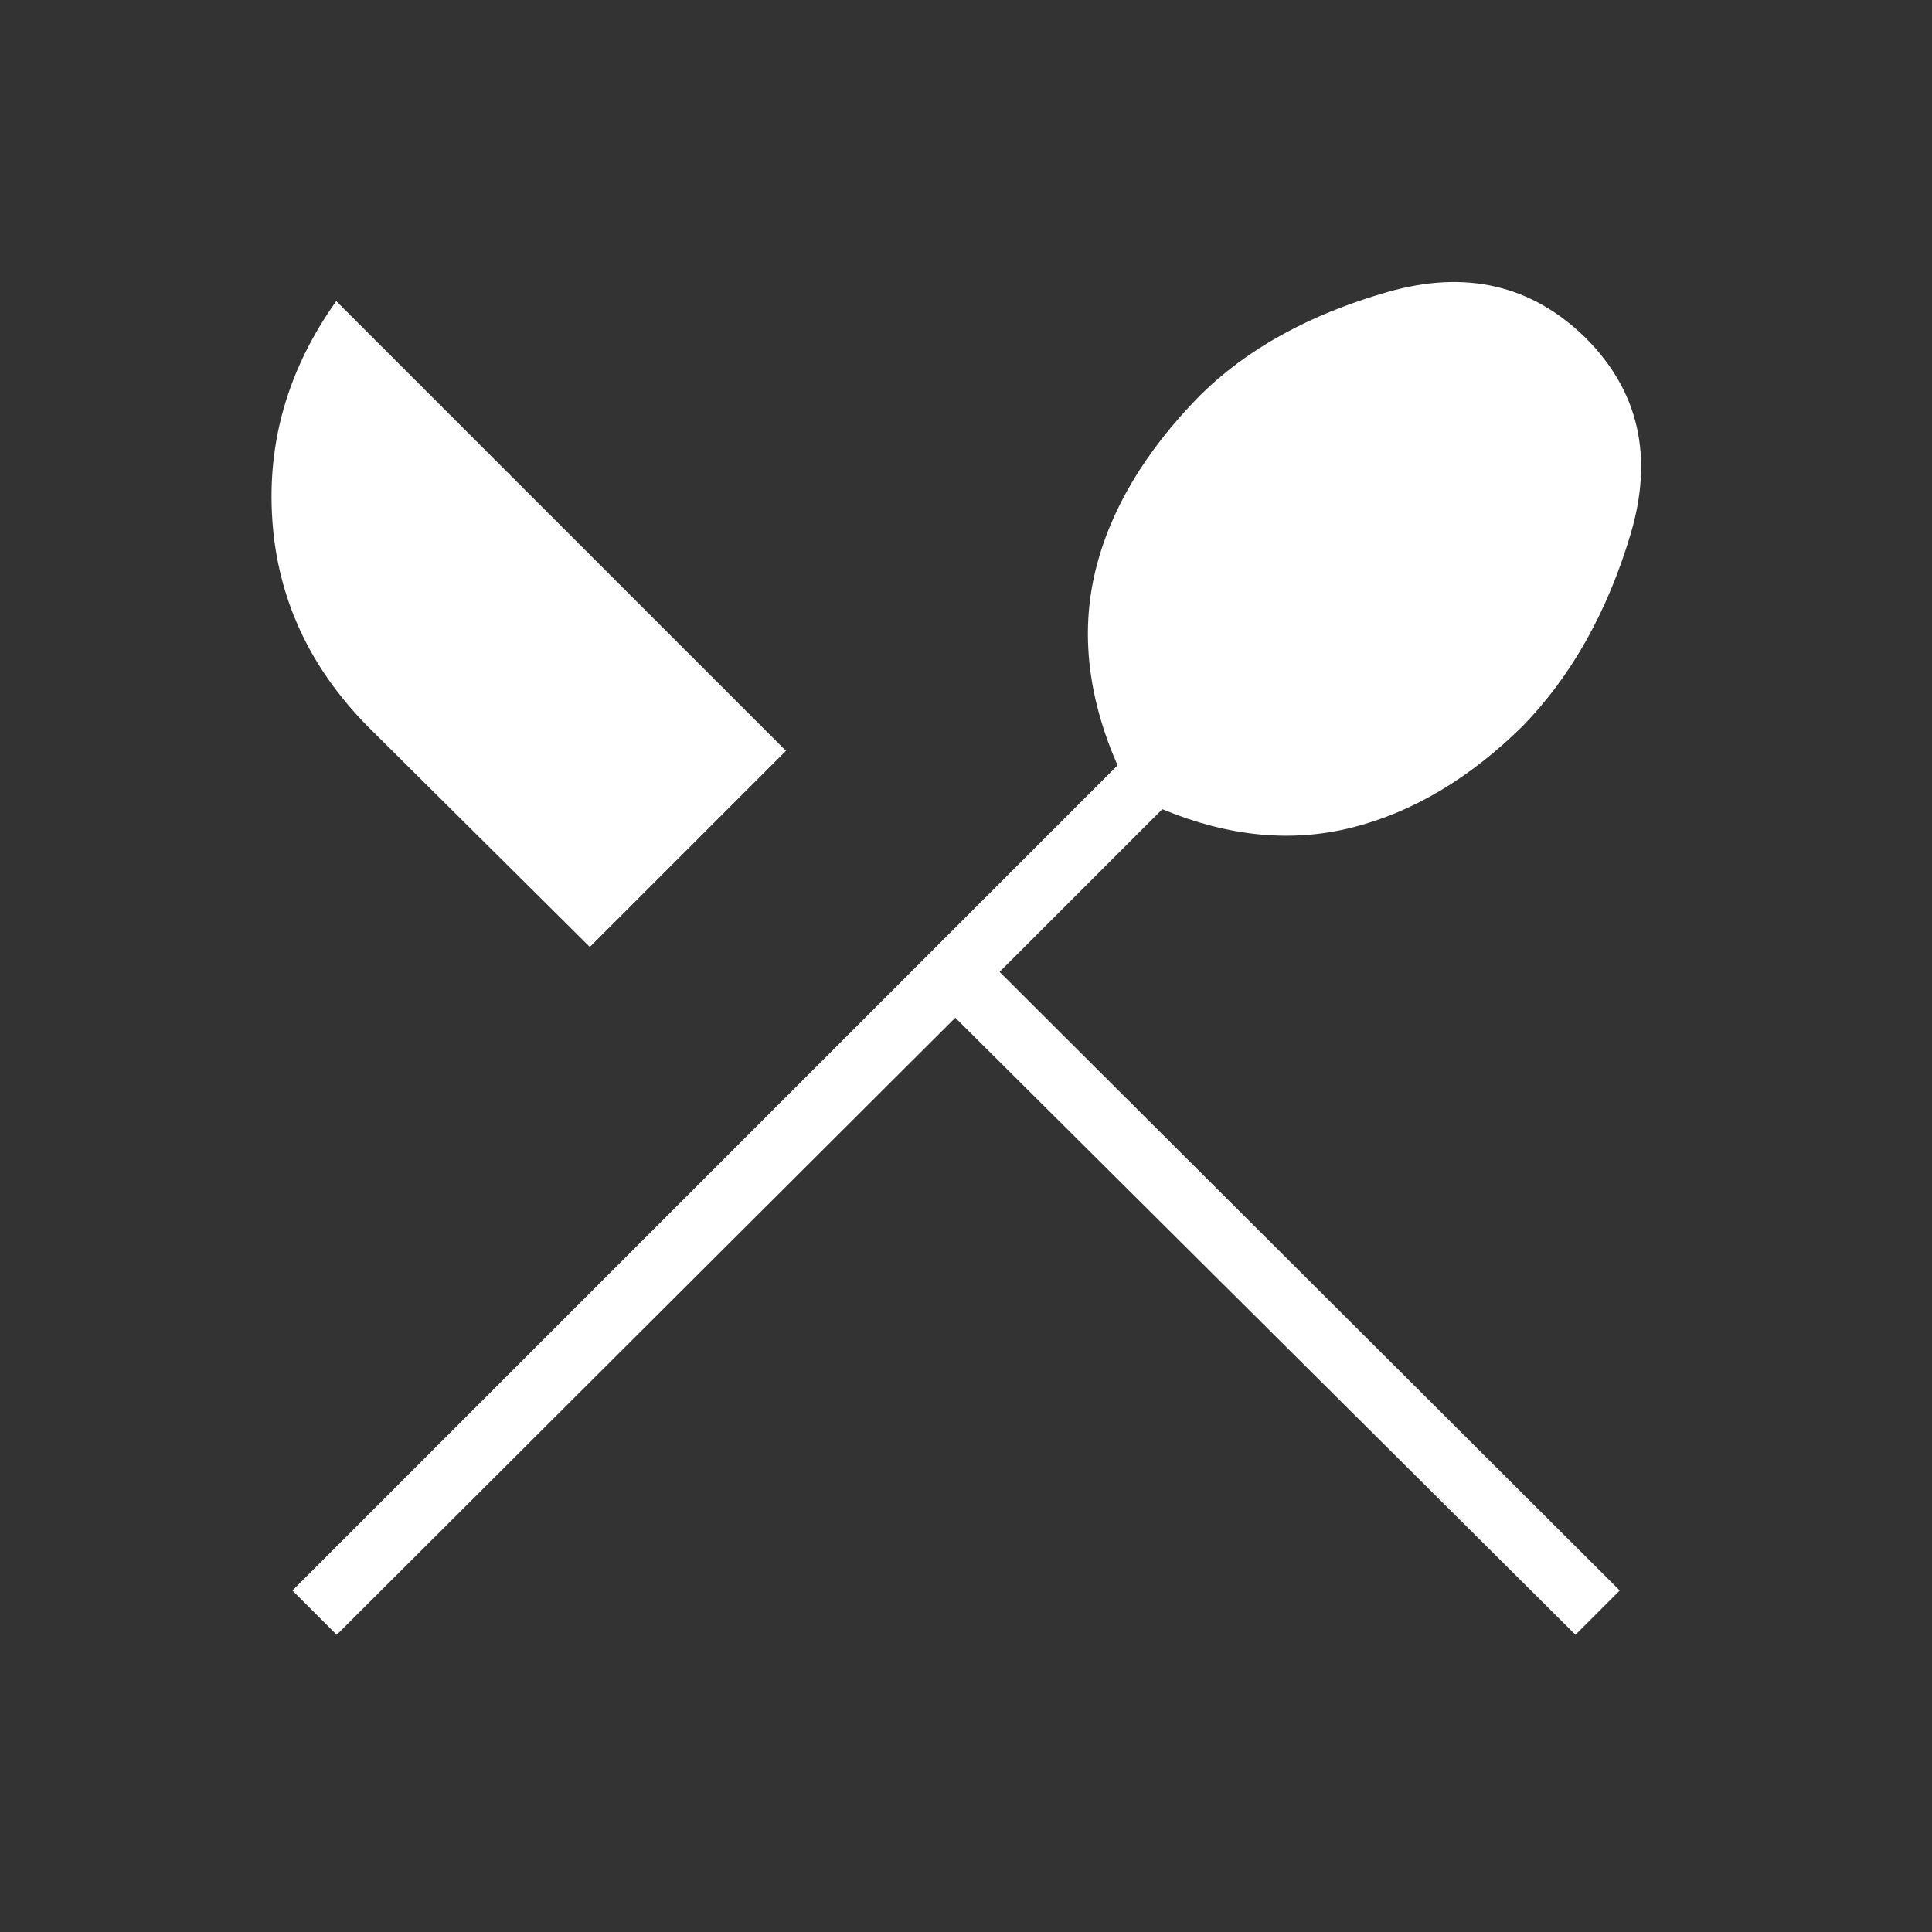 <svg xmlns="http://www.w3.org/2000/svg" height="48px" viewBox="0 -960 960 960" width="48px" fill="#FFFFFF"><rect x="0" y="-960" width="960" height="960" fill="#333333" stroke="none"/><path d="m167.31-147.69-22-22 410-410q-22-50.31-11.16-96.04 10.85-45.73 52-87.65 35-34.77 93.23-51.5 58.24-16.74 98.47 22.73 39.69 39.69 22.34 97.69-17.34 58-53.57 95.23-39.47 38.92-84.58 50.38-45.12 11.47-94.5-9.07l-80.85 80.84 308.16 307.39-22 22-308.16-306.62-307.38 306.62Zm125.77-341.77L182.54-599.23q-43.31-44.08-47.23-102.54-3.93-58.46 31.77-108.61l223.46 223.46-97.46 97.46Z"></path></svg>